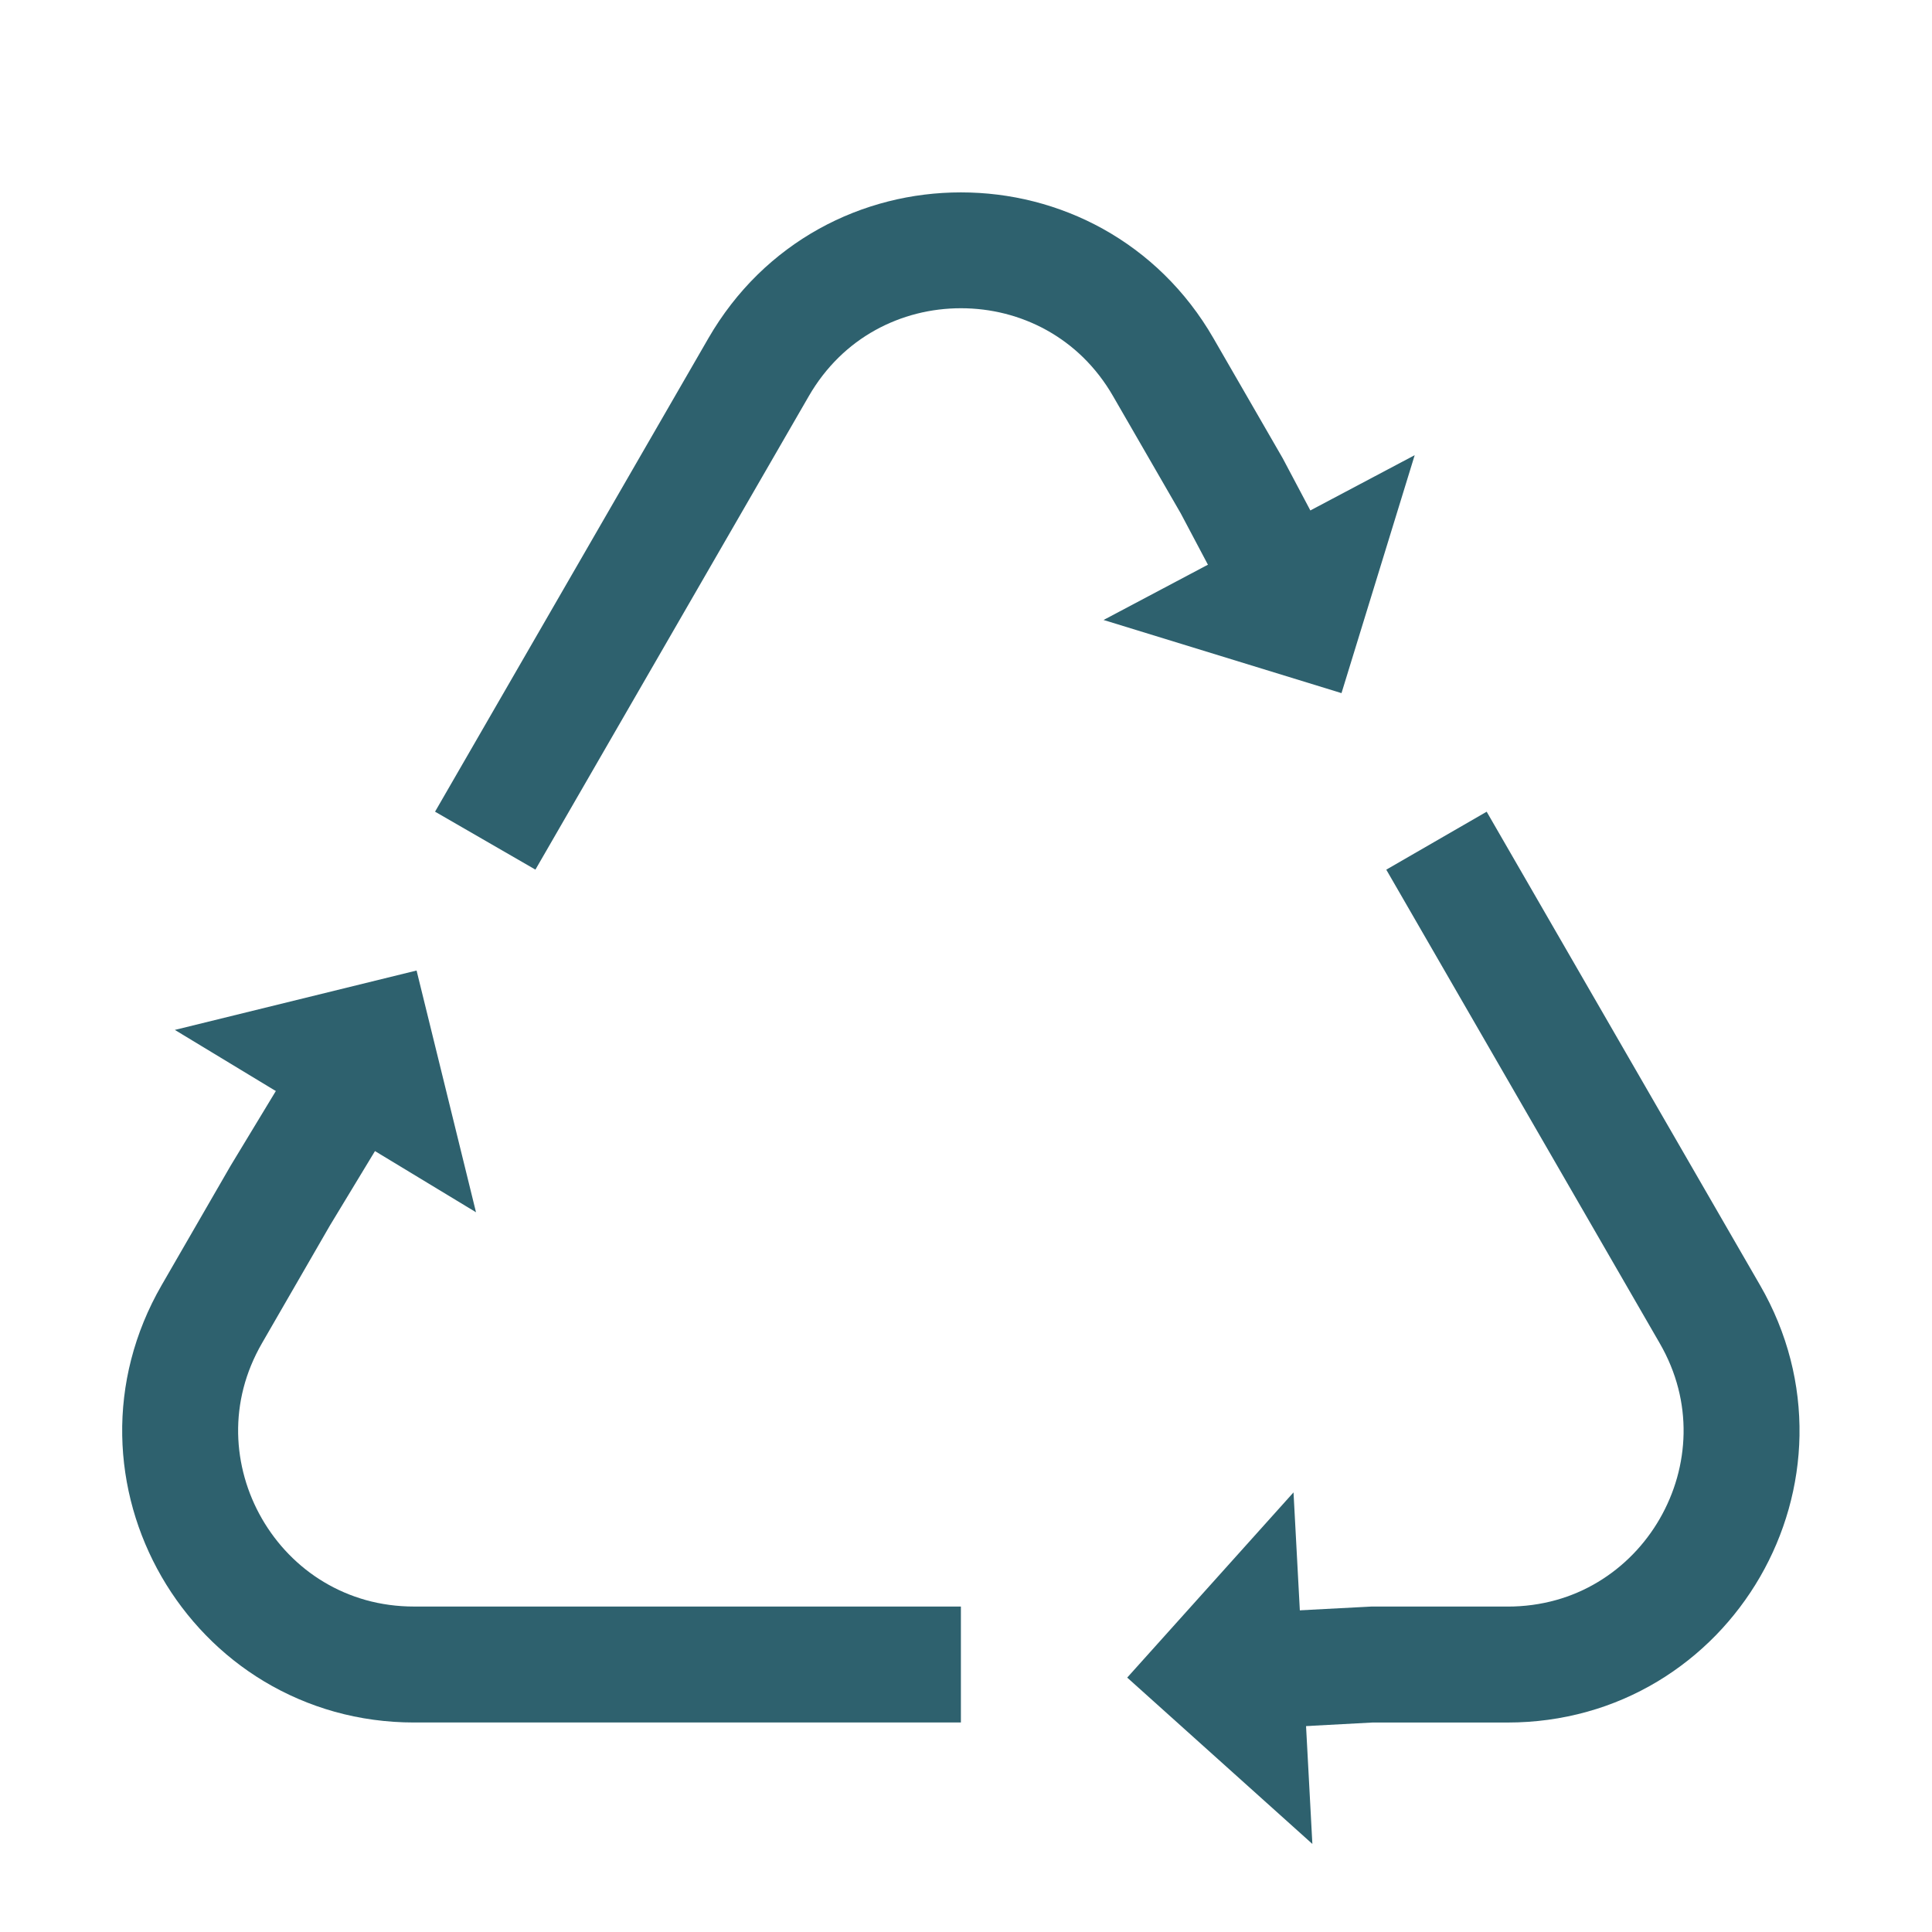 <?xml version="1.0" encoding="UTF-8"?> <svg xmlns="http://www.w3.org/2000/svg" id="Layer_1" data-name="Layer 1" viewBox="0 0 500 500"><defs><style> .cls-1 { fill: #2e616e; } </style></defs><g><path class="cls-1" d="M138.57,225.06l-25.98-15,70.77-122.57c3.52-6.09,7.8-11.62,12.72-16.44,4.75-4.64,10.1-8.63,15.89-11.84,5.61-3.11,11.63-5.49,17.89-7.08,12.27-3.12,25.38-3.12,37.65,0,6.26,1.59,12.28,3.97,17.89,7.08,5.8,3.22,11.15,7.2,15.89,11.84,4.93,4.82,9.21,10.35,12.72,16.44l17.96,31.12,10.01,18.9-26.51,14.04-9.88-18.66-17.55-30.4c-2.15-3.73-4.75-7.09-7.72-10-2.82-2.76-6.01-5.13-9.46-7.05-3.36-1.86-6.97-3.29-10.74-4.25-7.44-1.89-15.42-1.89-22.86,0-3.77.96-7.38,2.39-10.74,4.25-3.45,1.91-6.63,4.28-9.46,7.05-2.97,2.91-5.57,6.27-7.72,9.99l-70.77,122.57Z"></path><polygon class="cls-1" points="285.6 160.45 366.12 117.8 347.18 179.38 285.6 160.45"></polygon></g><g><path class="cls-1" d="M331.9,447.03l-1.61-29.96,24.53-1.29h35.38c4.3,0,8.52-.57,12.52-1.69,3.8-1.06,7.45-2.63,10.83-4.67,3.29-1.98,6.33-4.39,9.04-7.17,2.68-2.75,5.02-5.84,6.95-9.19,1.93-3.35,3.44-6.92,4.48-10.61,1.05-3.74,1.62-7.58,1.69-11.42.07-3.95-.39-7.89-1.37-11.71-1.03-4.03-2.65-7.96-4.8-11.68l-70.77-122.57,25.98-15,70.77,122.57c3.52,6.09,6.17,12.56,7.88,19.24,1.65,6.43,2.42,13.05,2.31,19.68-.11,6.41-1.06,12.82-2.81,19.03-1.72,6.09-4.2,11.97-7.38,17.48-3.18,5.5-7.03,10.59-11.45,15.13-4.51,4.62-9.58,8.64-15.08,11.95-5.69,3.42-11.81,6.06-18.2,7.84-6.64,1.86-13.57,2.8-20.6,2.8h-34.98l-23.33,1.25Z"></path><polygon class="cls-1" points="334.76 386.23 339.64 477.21 291.72 434.16 334.76 386.23"></polygon></g><g><path class="cls-1" d="M248.68,445.78H107.15c-7.04,0-13.97-.94-20.6-2.8-6.39-1.79-12.51-4.43-18.2-7.84-5.5-3.3-10.57-7.32-15.08-11.95-4.42-4.54-8.27-9.62-11.45-15.13-3.18-5.51-5.66-11.39-7.38-17.48-1.75-6.21-2.7-12.62-2.81-19.03-.12-6.63.66-13.26,2.31-19.69,1.71-6.67,4.36-13.14,7.88-19.24l17.85-30.91,14.88-24.58,25.66,15.54-14.8,24.44-17.61,30.51c-2.15,3.73-3.77,7.66-4.8,11.68-.98,3.83-1.44,7.77-1.37,11.71.07,3.84.64,7.68,1.69,11.42,1.04,3.7,2.55,7.27,4.48,10.62,1.93,3.34,4.27,6.44,6.95,9.19,2.71,2.78,5.75,5.2,9.05,7.17,3.38,2.03,7.03,3.6,10.83,4.67,4,1.12,8.21,1.69,12.52,1.69h141.53v30Z"></path><polygon class="cls-1" points="123.19 313.73 45.25 266.54 107.81 251.17 123.19 313.73"></polygon></g></svg> 